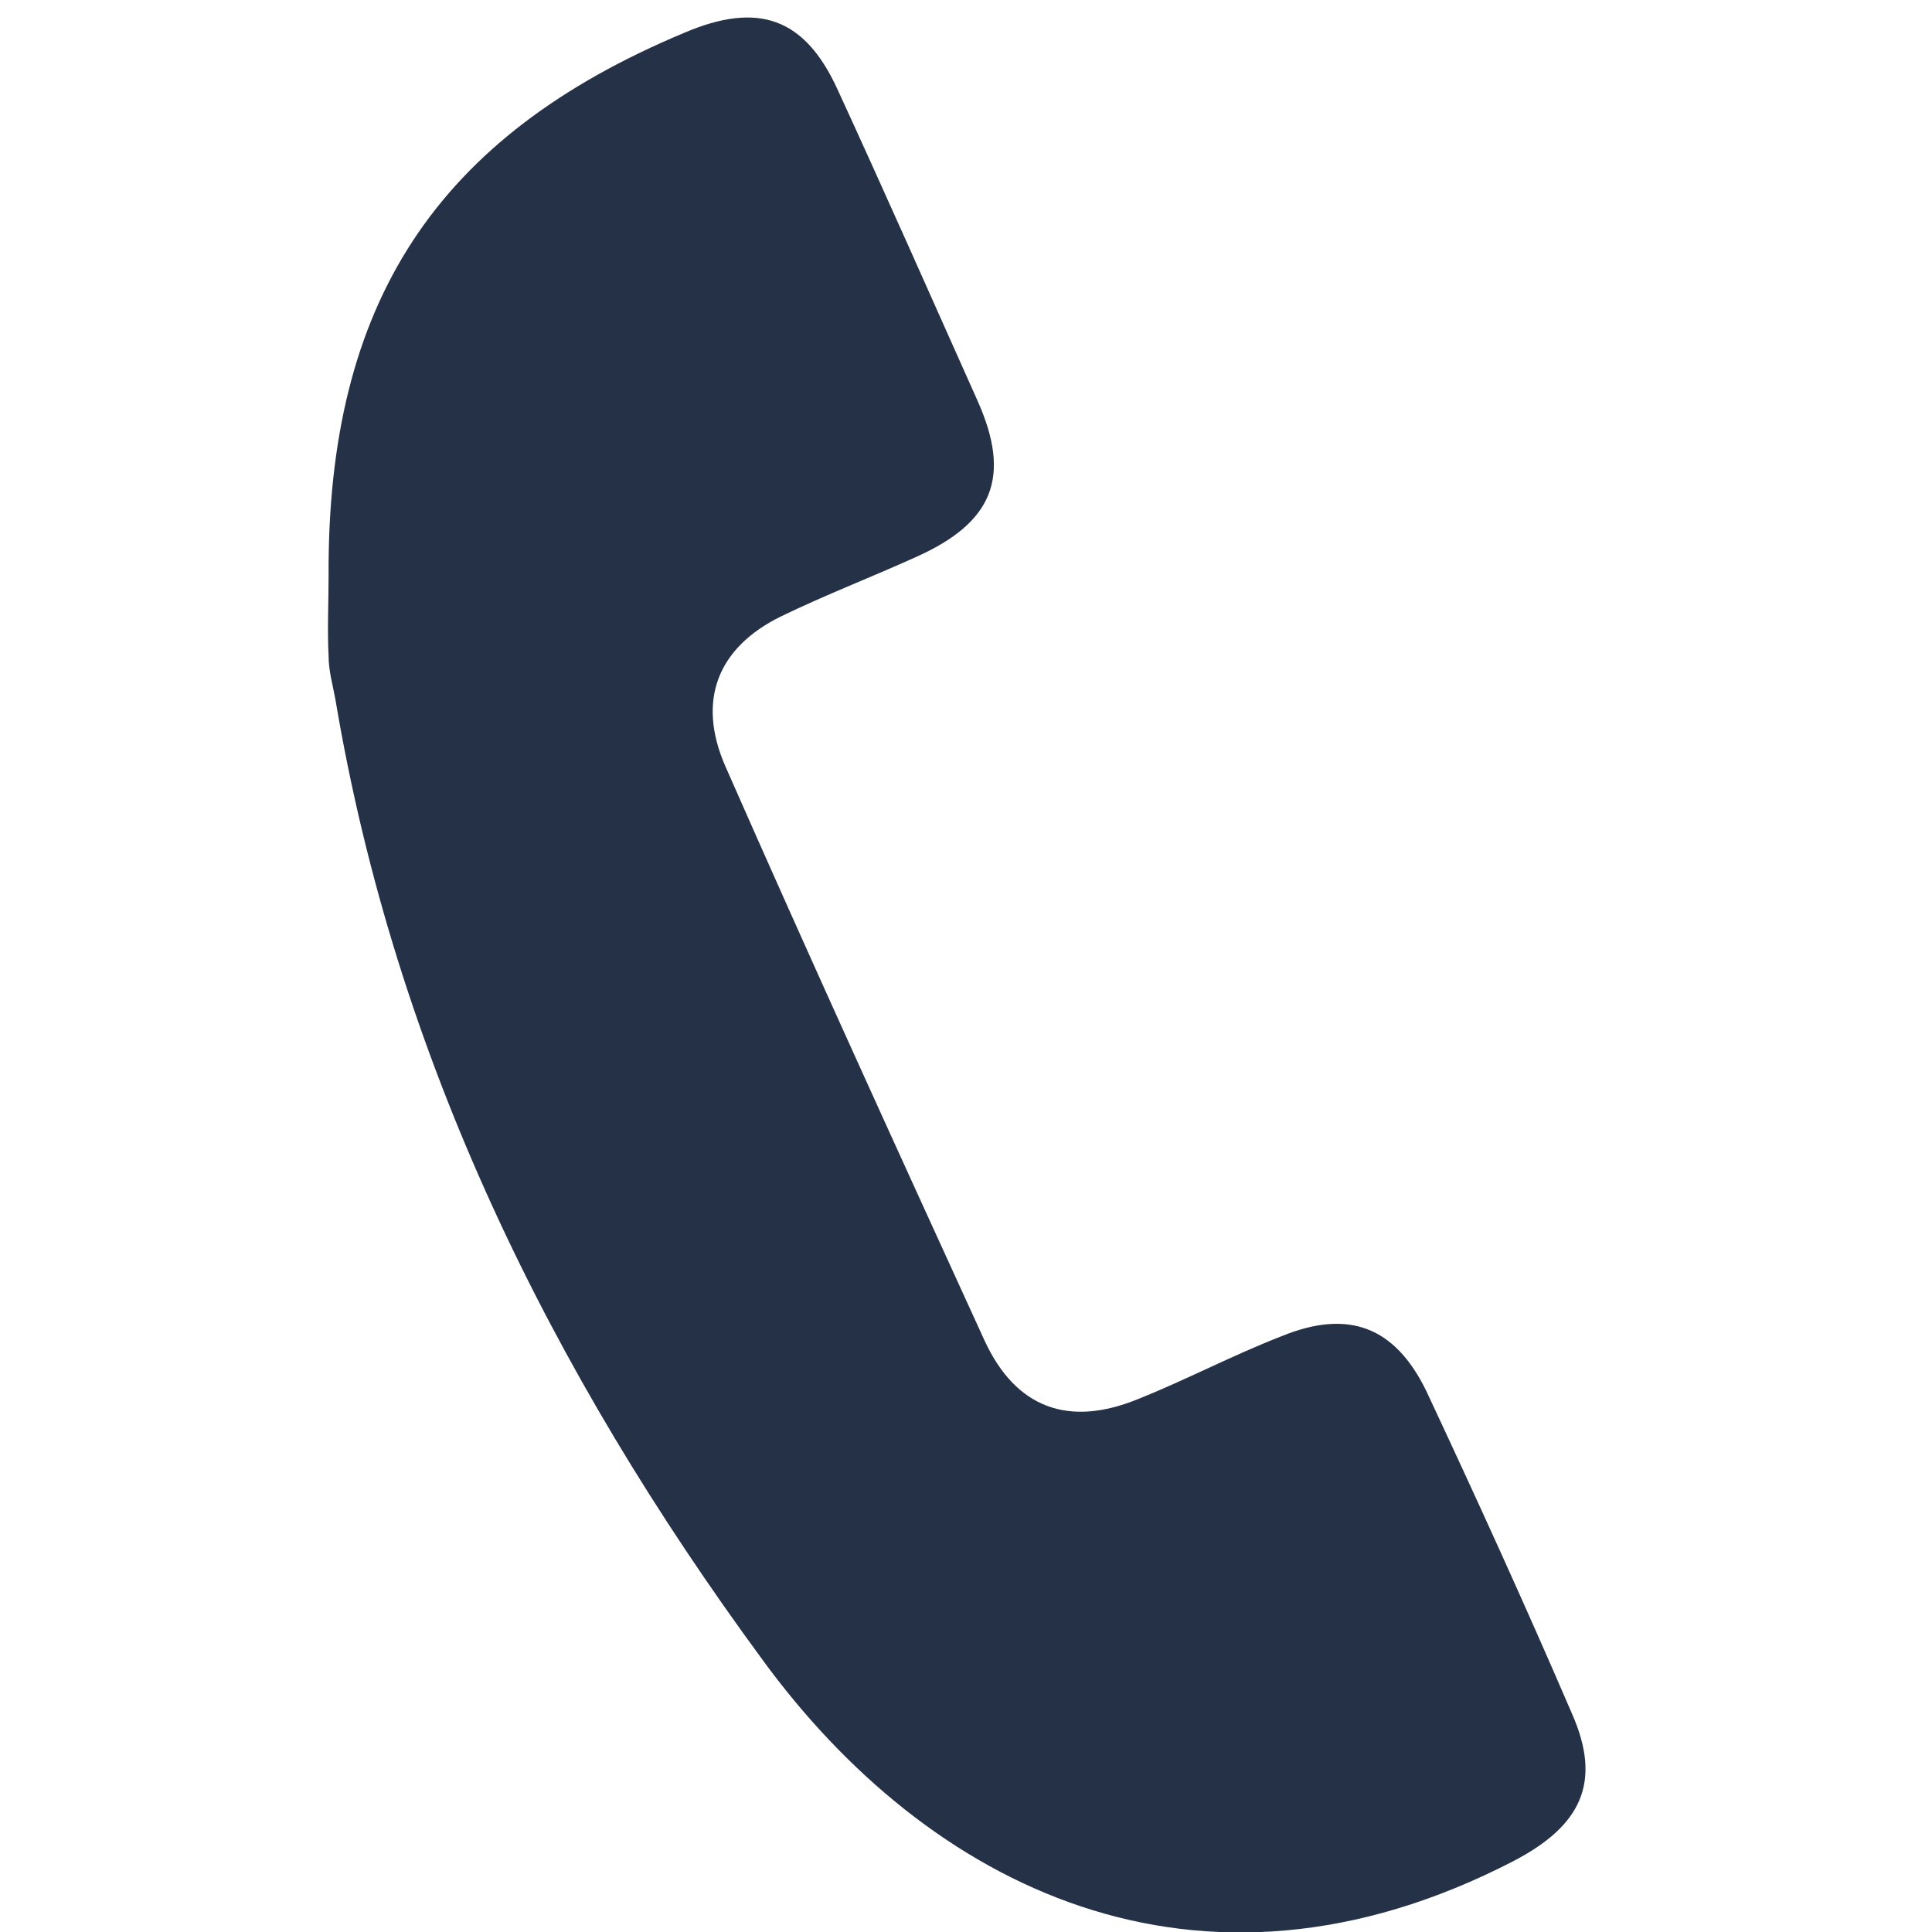 <?xml version="1.0" encoding="utf-8"?>
<!-- Generator: Adobe Illustrator 19.0.1, SVG Export Plug-In . SVG Version: 6.00 Build 0)  -->
<svg version="1.1" id="Layer_1" xmlns="http://www.w3.org/2000/svg" xmlns:xlink="http://www.w3.org/1999/xlink" x="0px" y="0px"
	 viewBox="0 0 141.7 141.7" style="enable-background:new 0 0 141.7 141.7;" xml:space="preserve">
<style type="text/css">
	.st0{fill:#243147;}
	.st1{fill:#FFFFFF;}
</style>
<path class="st0" d="M24.1,42.2C24,22.2,32,10,50.2,2.4c5.4-2.3,8.8-1.1,11.2,4.1c3.5,7.6,6.9,15.3,10.3,22.9
	c2.5,5.6,1.1,8.9-4.4,11.4c-3.3,1.5-6.7,2.8-10,4.4c-4.7,2.3-6.2,6.2-4.1,11c6.2,14.1,12.6,28.1,19,42.1c2.3,5,6.2,6.4,11.3,4.3
	c3.5-1.4,6.9-3.2,10.5-4.6c4.9-2,8.3-0.7,10.6,4c3.7,7.9,7.3,15.8,10.7,23.7c2.2,5,0.7,8.2-4.3,10.8c-23.2,12-43,1.8-55.1-14.8
	C40.4,100.6,29,77.5,24.6,51.3c-0.2-1.1-0.5-2.1-0.5-3.2C24,46.2,24.1,44.2,24.1,42.2z"/>
</svg>
